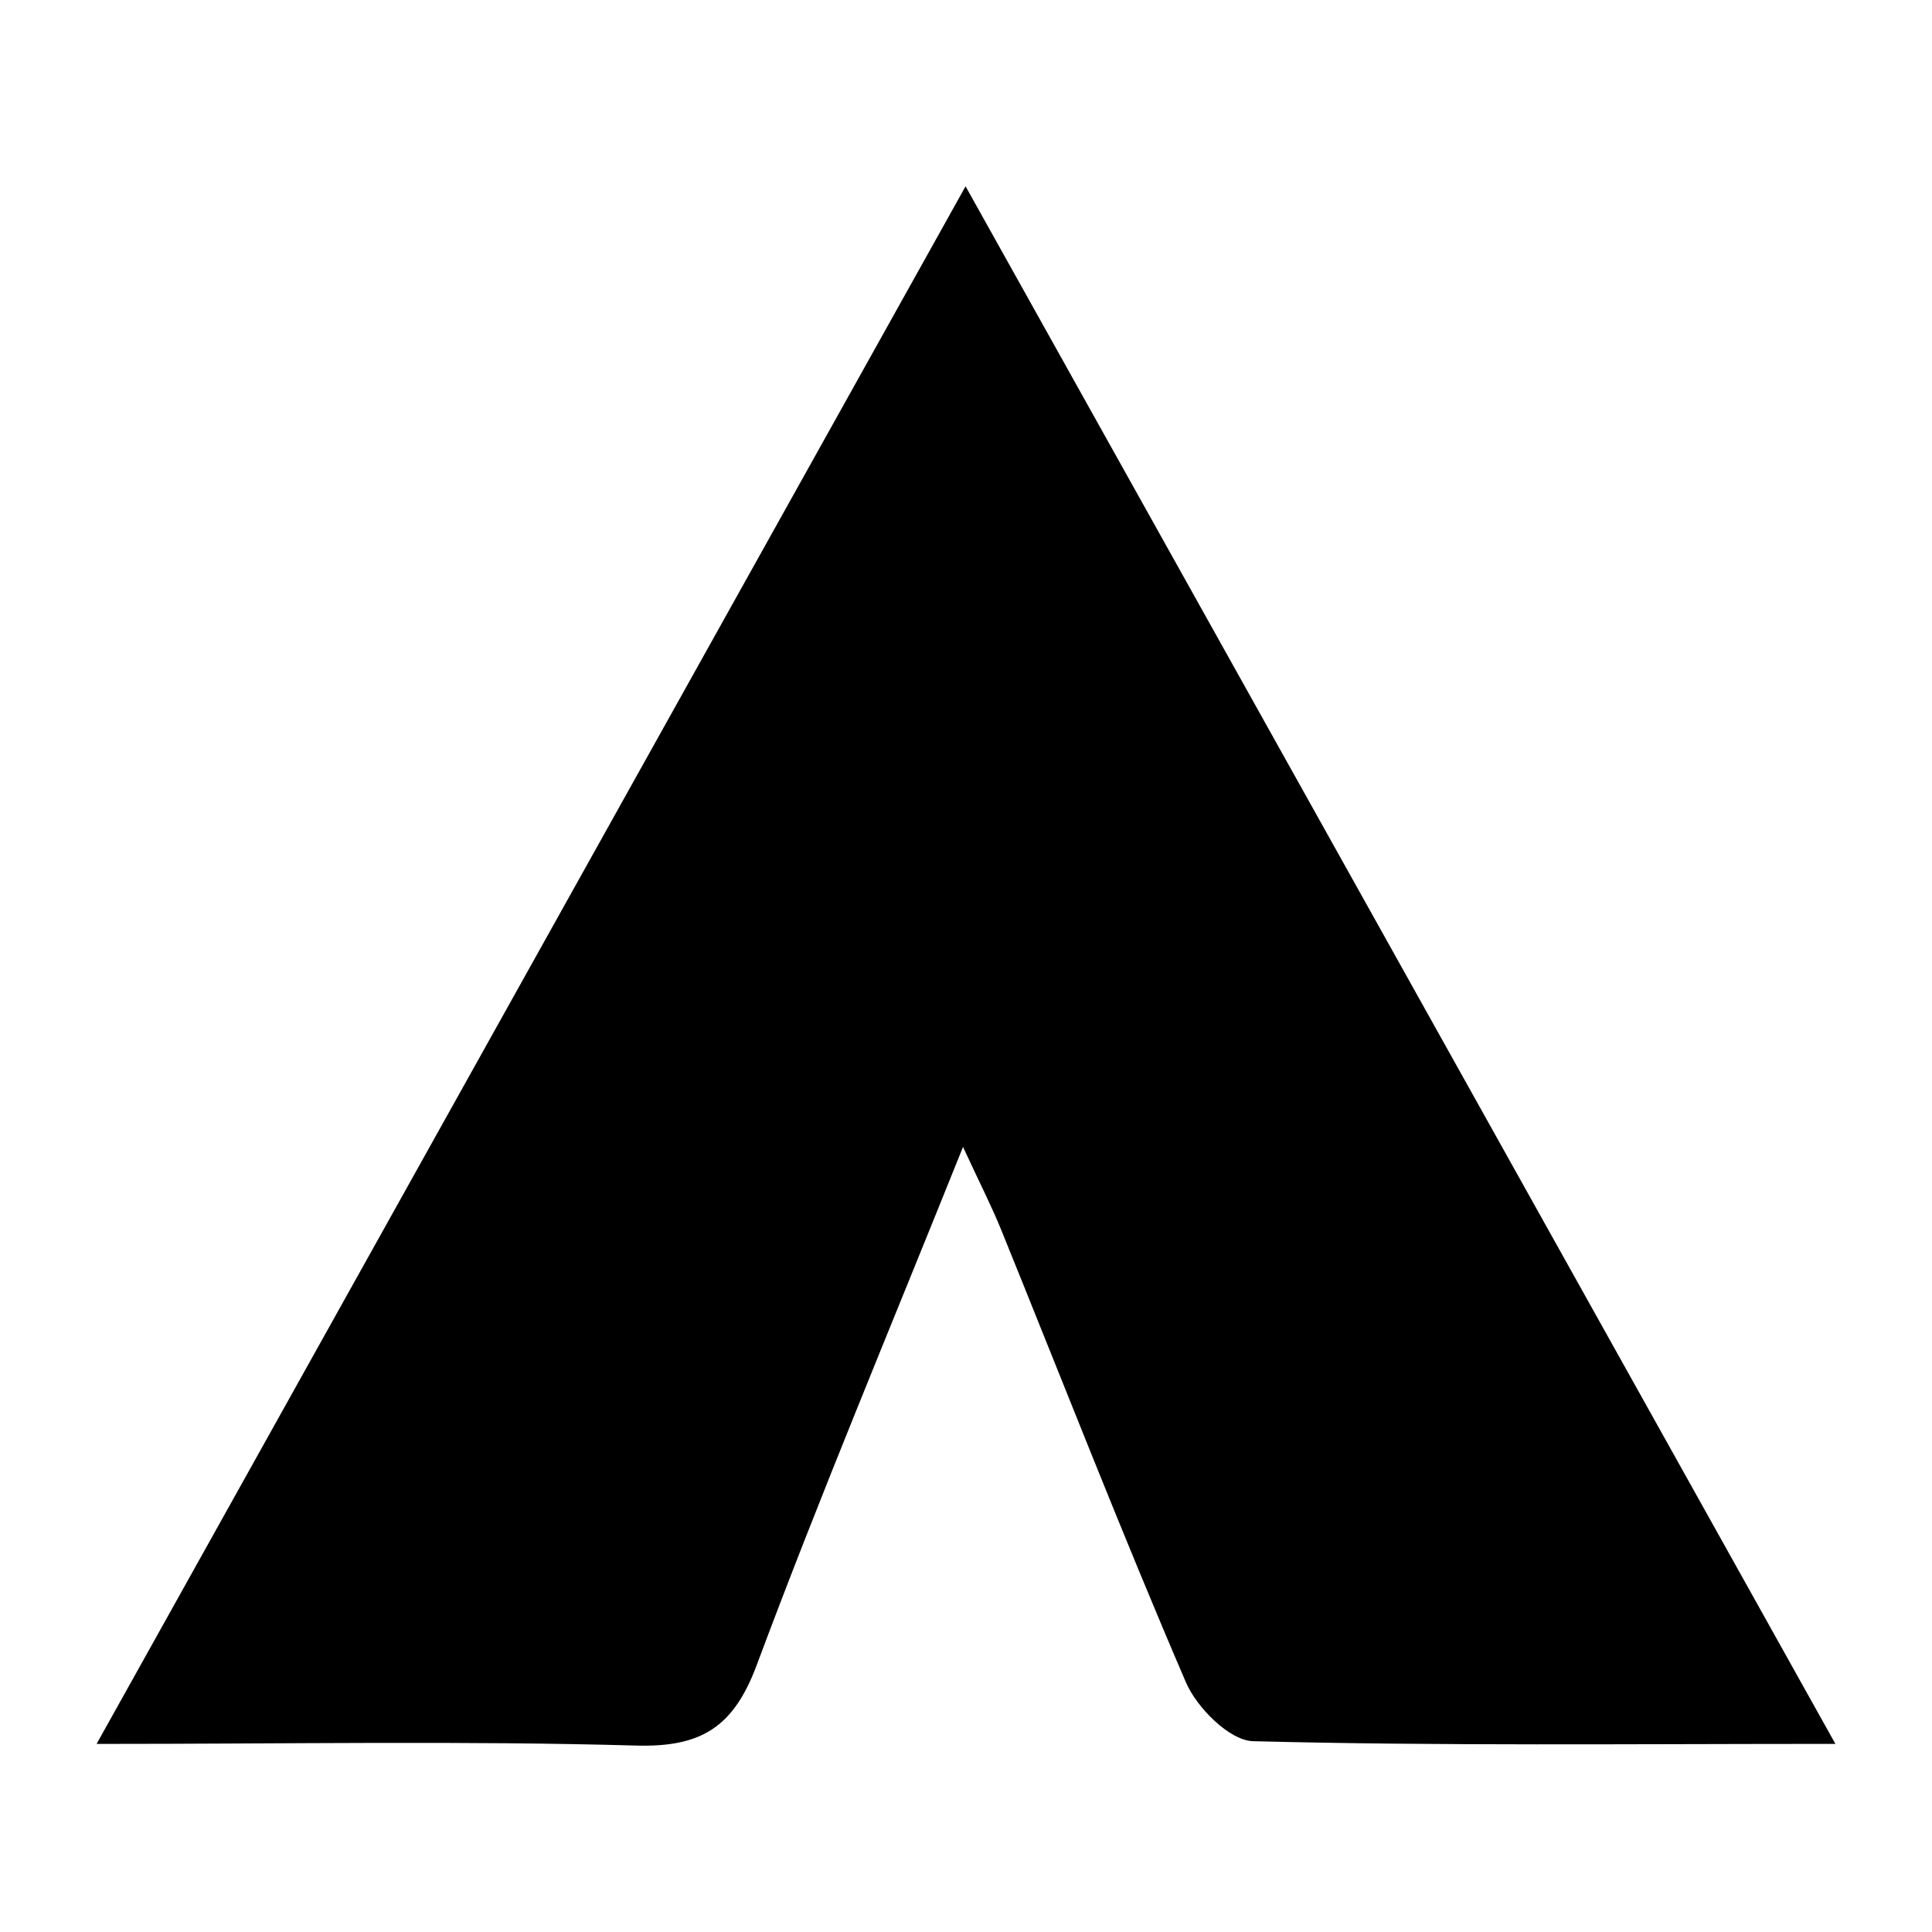<?xml version="1.0" encoding="utf-8"?>
<!-- Generator: Adobe Illustrator 24.3.0, SVG Export Plug-In . SVG Version: 6.00 Build 0)  -->
<svg version="1.1" id="Layer_1" xmlns="http://www.w3.org/2000/svg" xmlns:xlink="http://www.w3.org/1999/xlink" x="0px" y="0px"
	 width="200px" height="200px" viewBox="0 0 200 200" enable-background="new 0 0 200 200" xml:space="preserve">
<rect x="-207.667" width="200" height="200"/>
<g>
	<path d="M190,180.526c-21.636,0-40.968,0.22-60.281-0.278c-2.424-0.062-5.816-3.454-6.946-6.08
		c-6.667-15.487-12.781-31.211-19.123-46.838c-0.994-2.449-2.205-4.81-3.958-8.6c-7.553,18.818-14.812,36.091-21.354,53.631
		c-2.377,6.374-5.677,8.533-12.489,8.34C47.928,180.195,29.983,180.53,10,180.53C40.247,126.313,69.705,73.51,99.955,19.287
		C130.079,73.229,159.559,126.018,190,180.526z"/>
</g>
</svg>
